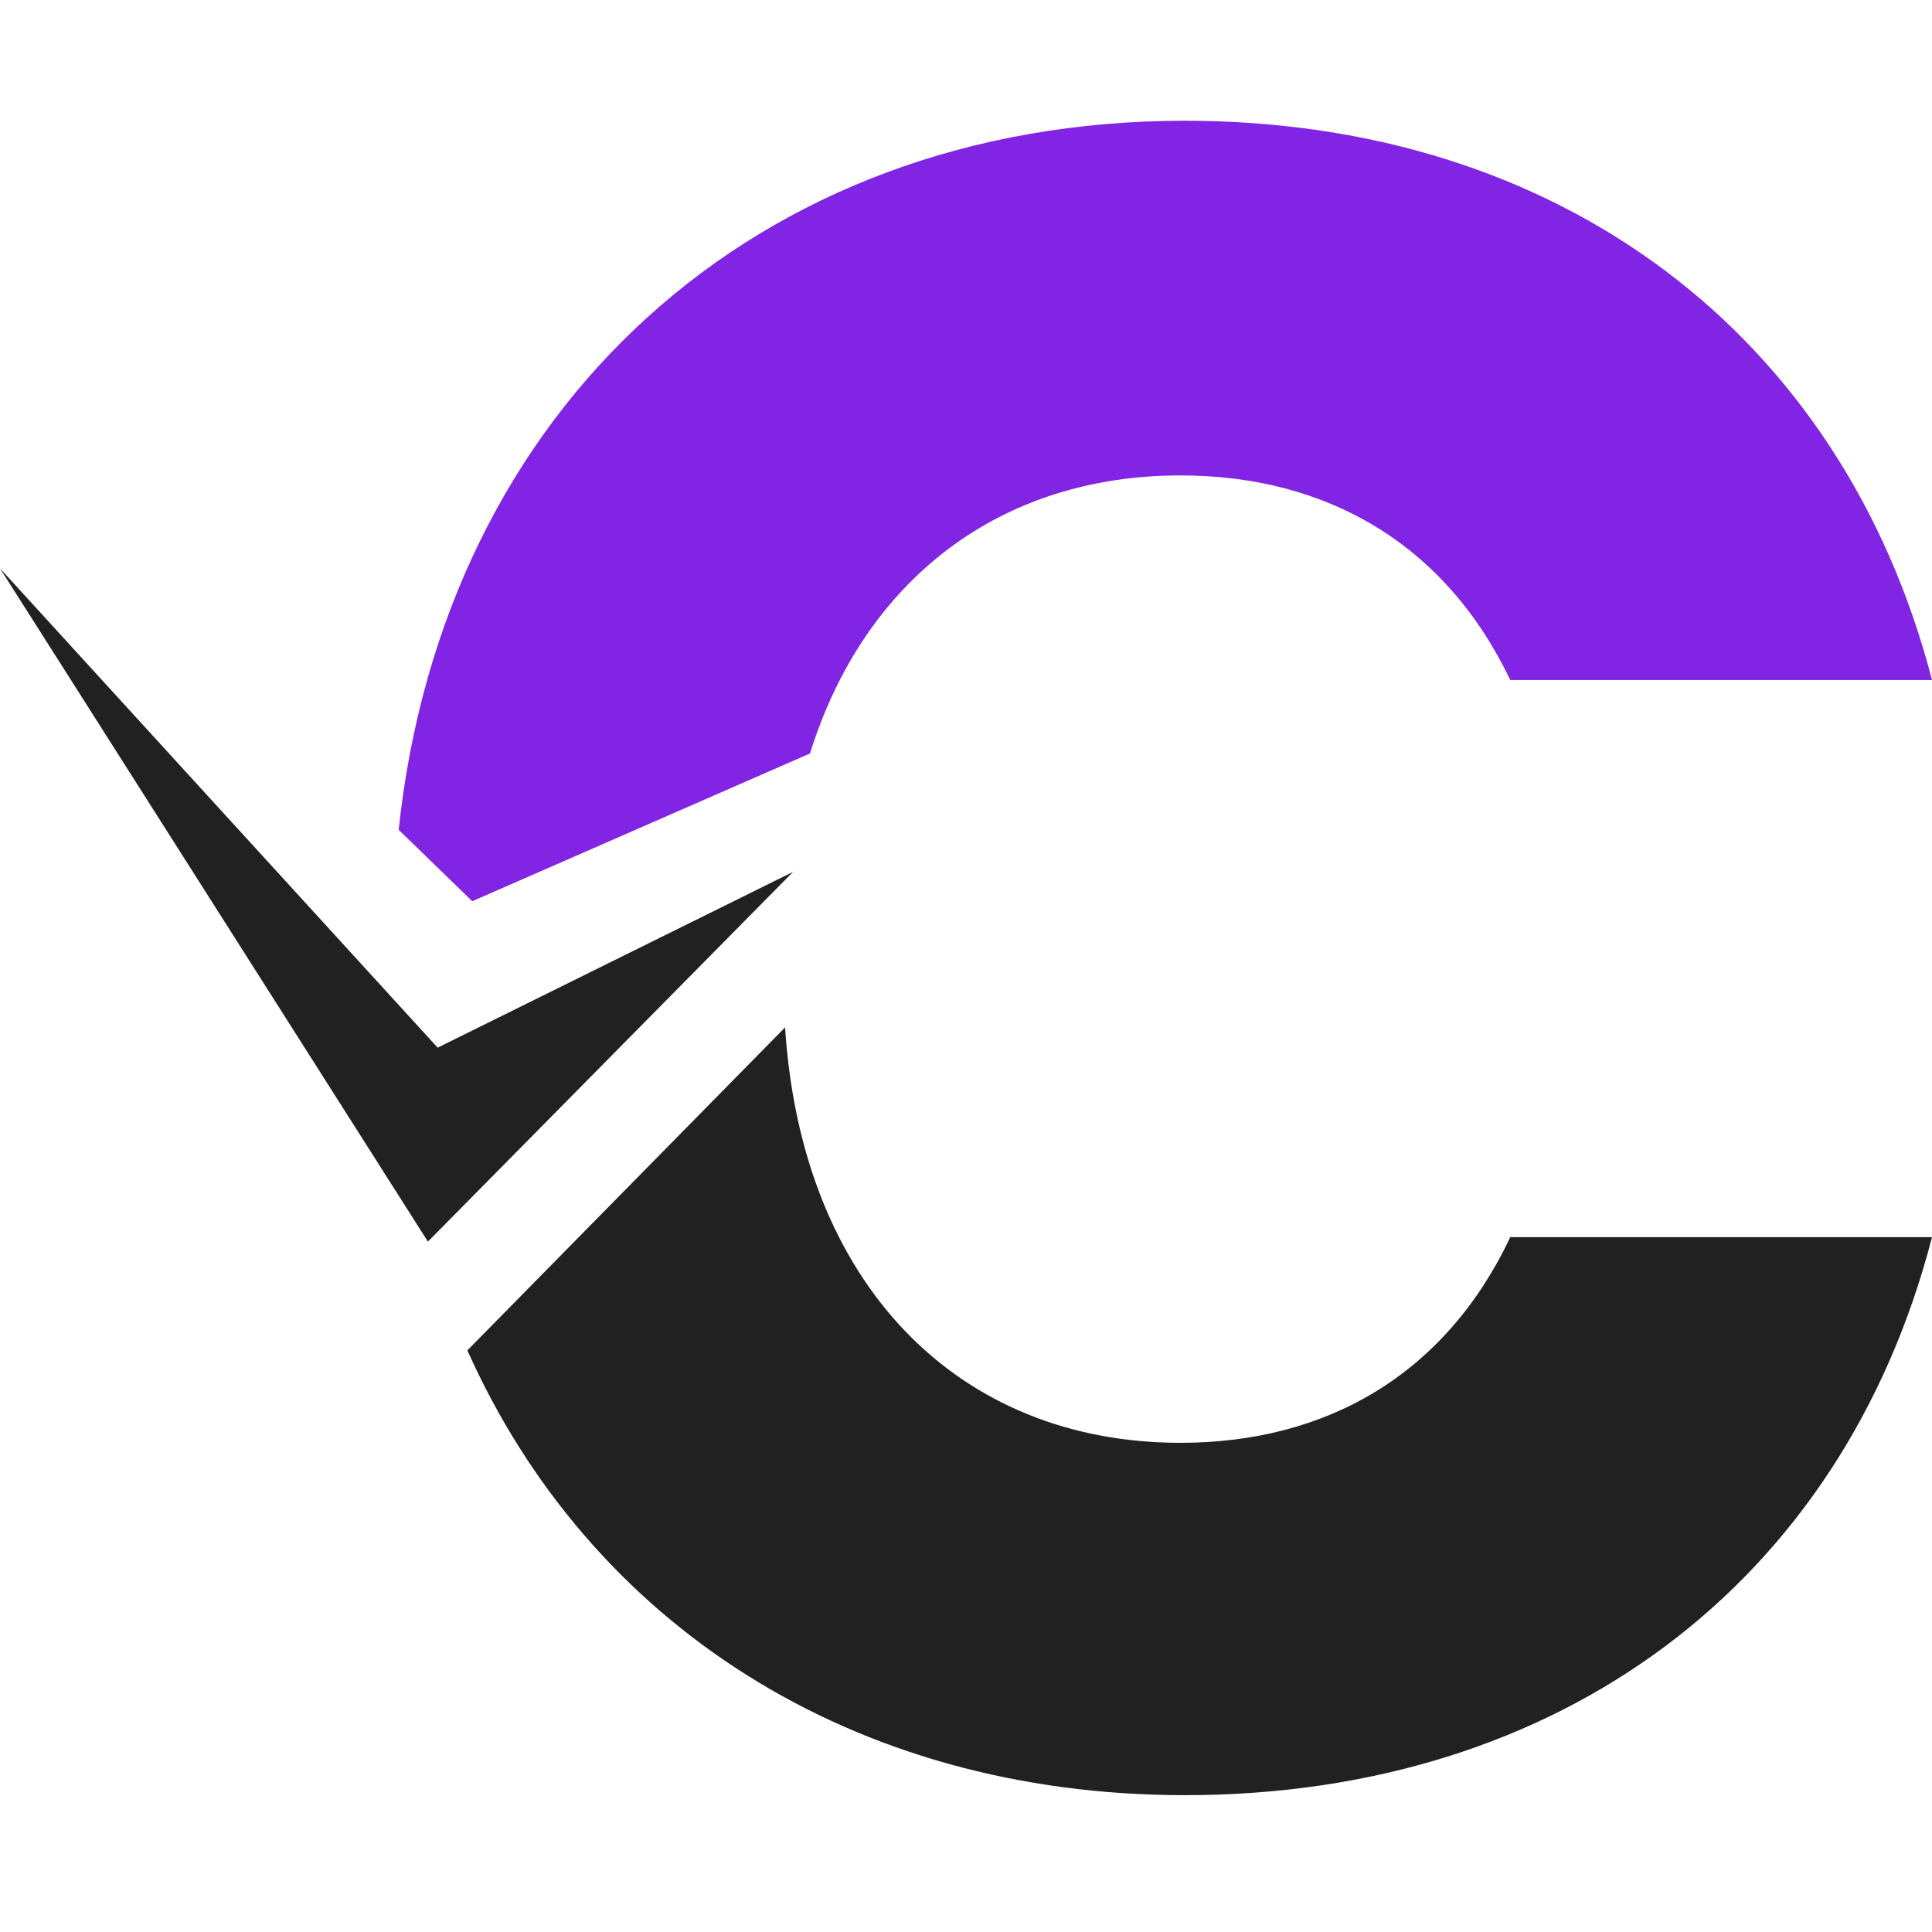 <svg width="64" height="64" viewBox="0 0 64 64" fill="none" xmlns="http://www.w3.org/2000/svg">
<path d="M39.105 47.795C31.728 47.795 26.551 42.54 26.007 34.034L15.482 44.733C19.531 53.782 28.214 59.467 39.249 59.467C51.667 59.467 61.029 52.466 64 40.983H50.029C47.873 45.542 43.934 47.795 39.105 47.795Z" fill="#212121"/>
<path d="M14.498 34.705L26.271 28.882L14.175 41.13L0 18.828L14.498 34.705Z" fill="#212121"/>
<path d="M39.249 4C25.023 4 14.676 13.538 13.207 27.489L15.644 29.854L26.831 24.96C28.639 19.18 33.146 15.749 39.105 15.749C43.934 15.749 47.873 18.011 50.029 22.526H64C61.029 11.079 51.667 4 39.249 4Z" fill="#8224E3"/>
</svg>
